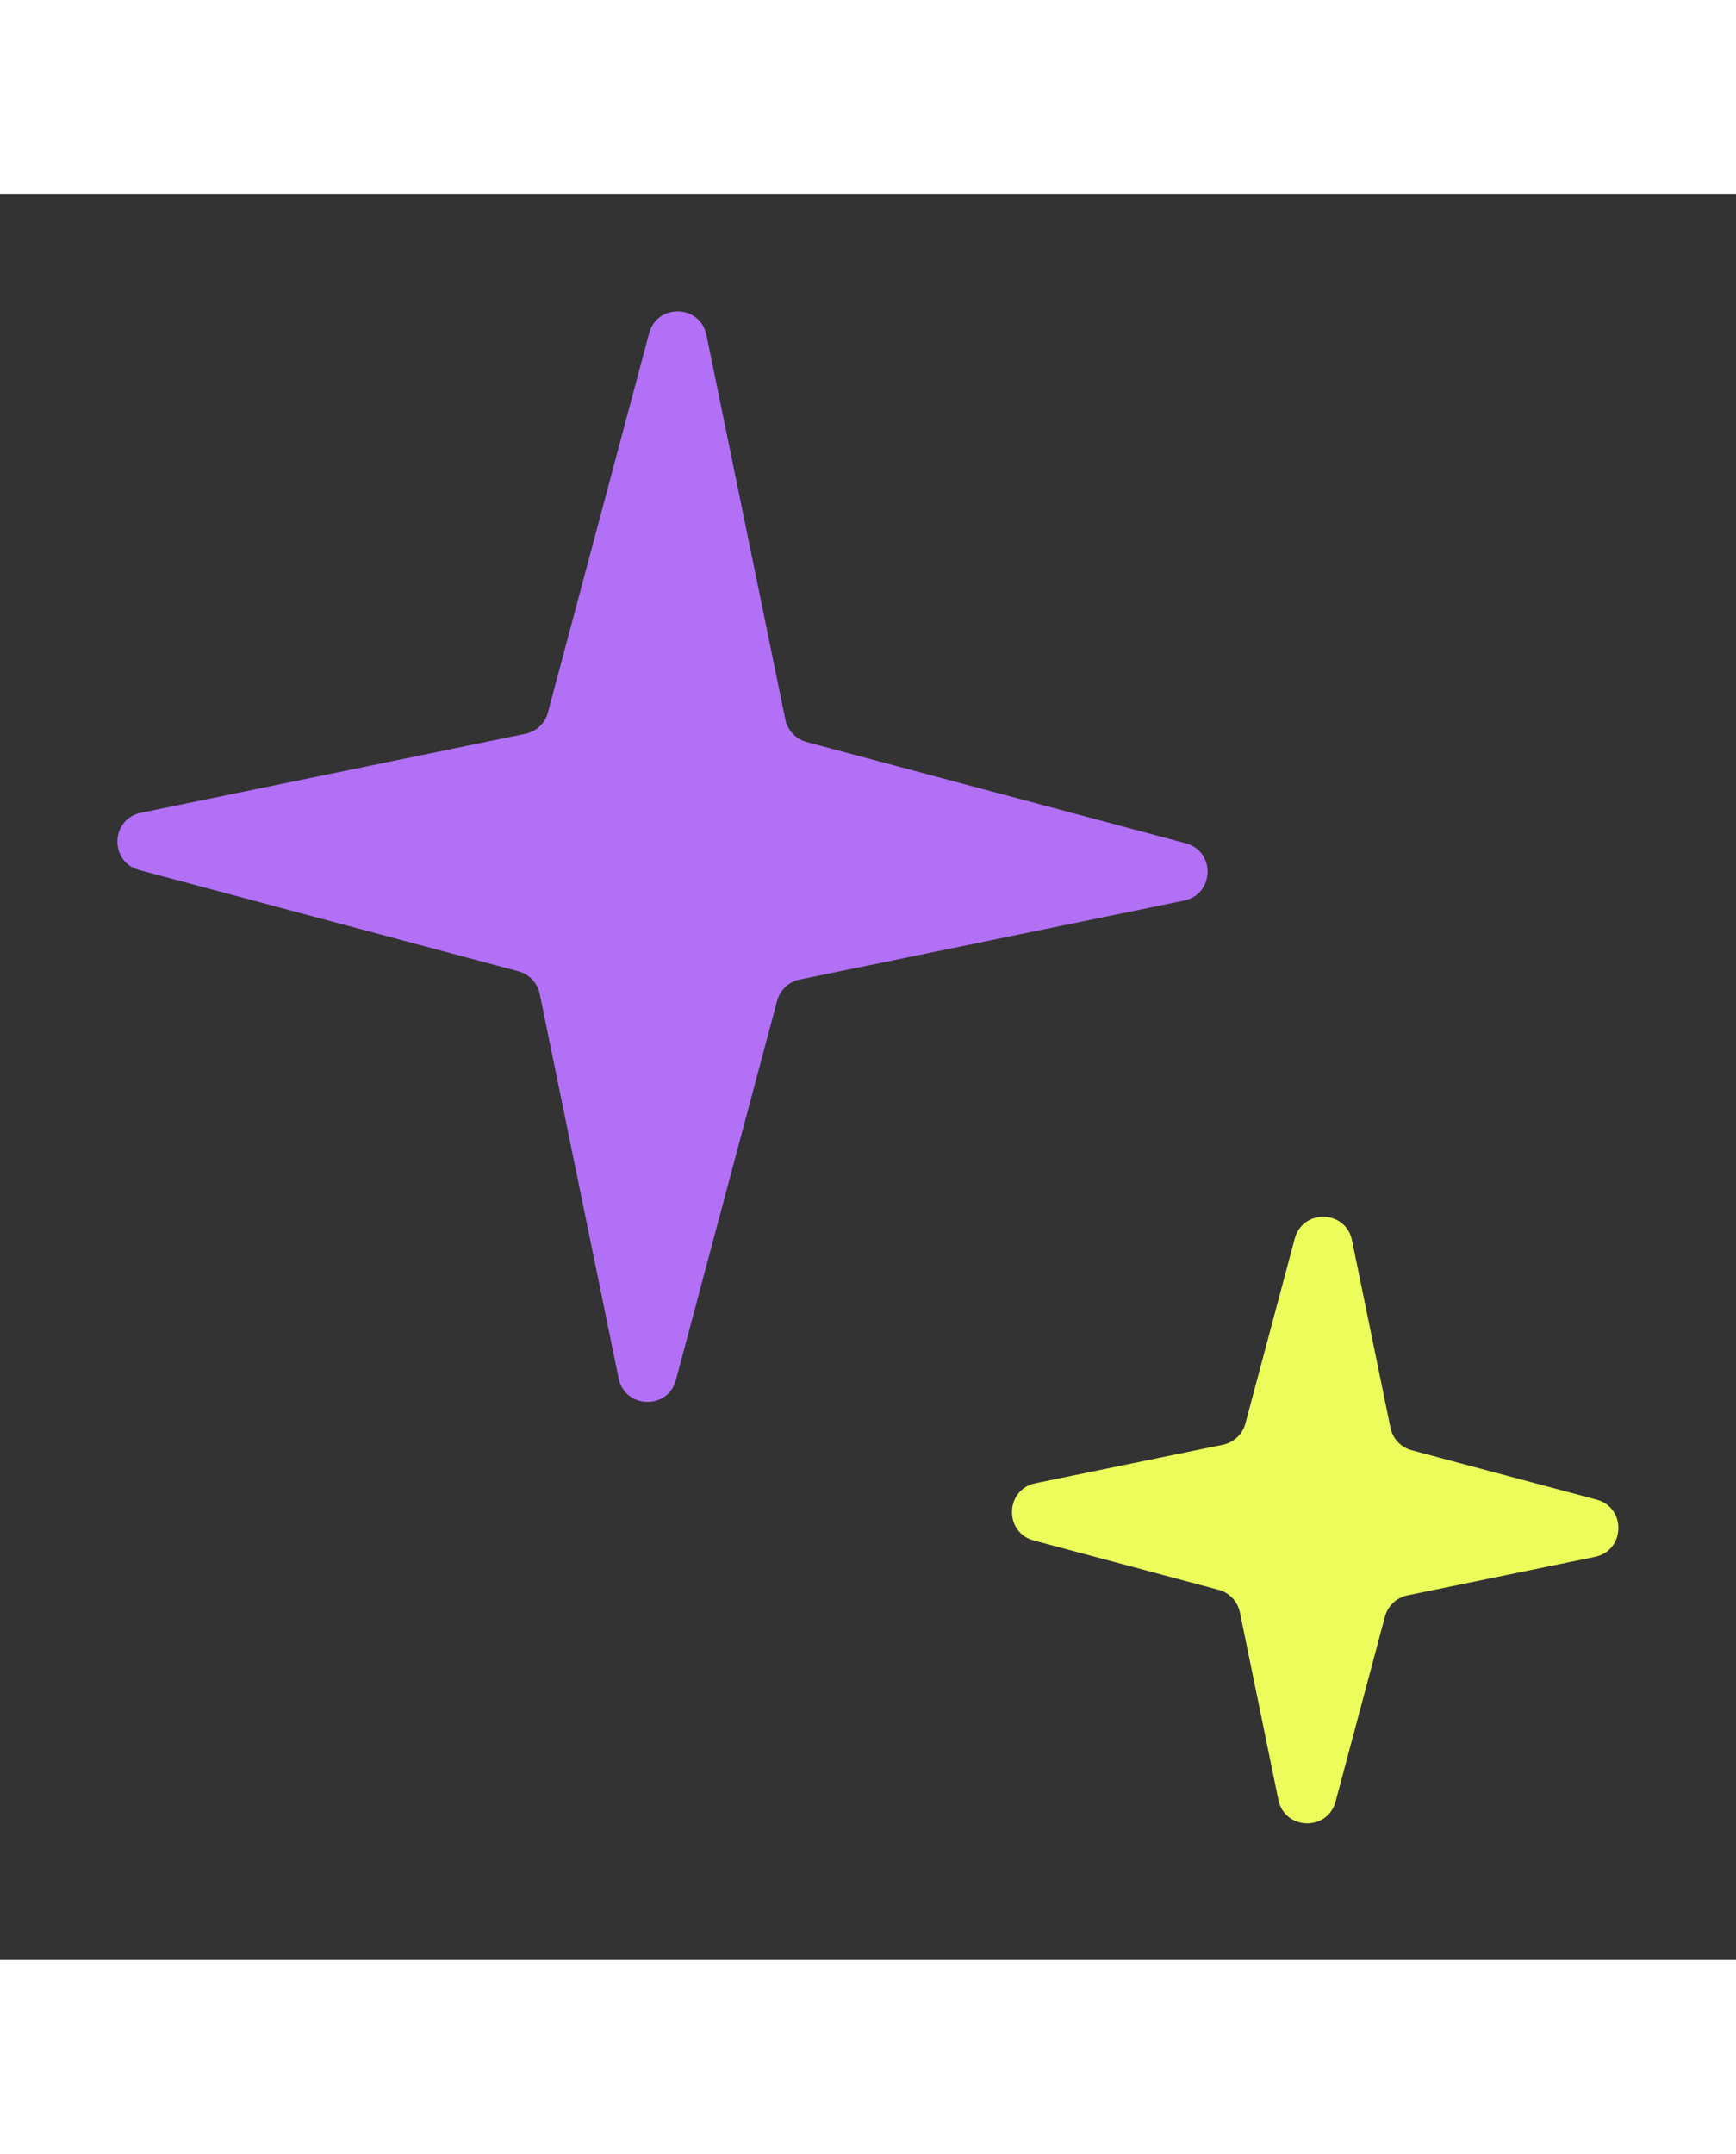 <svg
				width='129'
				height='160'
				viewBox='0 0 59 60'
				fill='none'
				xmlns='http://www.w3.org/2000/svg'
			>
				<rect x="0" y="0" width="59" height="60" fill="#333333" stroke="none"/>
				<path
					d='M22.062 4.733C22.334 3.714 23.796 3.756 24.008 4.79L26.691 17.856C26.767 18.227 27.047 18.523 27.413 18.621L40.3 22.062C41.319 22.334 41.276 23.795 40.243 24.008L27.177 26.691C26.806 26.767 26.51 27.046 26.412 27.412L22.971 40.299C22.699 41.319 21.238 41.276 21.025 40.242L18.342 27.177C18.266 26.805 17.986 26.509 17.62 26.412L4.733 22.971C3.714 22.698 3.756 21.237 4.79 21.025L17.856 18.342C18.227 18.266 18.523 17.986 18.621 17.62L22.062 4.733Z'
					fill='#B170F6'
				/>
				<path
					d='M44.003 35.493C44.276 34.474 45.737 34.516 45.949 35.55L47.257 41.919C47.333 42.29 47.612 42.586 47.978 42.684L54.26 44.361C55.28 44.633 55.237 46.094 54.203 46.307L47.834 47.614C47.463 47.691 47.167 47.97 47.069 48.336L45.392 54.618C45.12 55.637 43.659 55.595 43.447 54.561L42.139 48.192C42.062 47.821 41.783 47.525 41.417 47.427L35.136 45.75C34.116 45.478 34.159 44.016 35.192 43.804L41.561 42.496C41.932 42.42 42.228 42.141 42.326 41.775L44.003 35.493Z'
					fill='#EBFC5B'
				/>
			</svg>